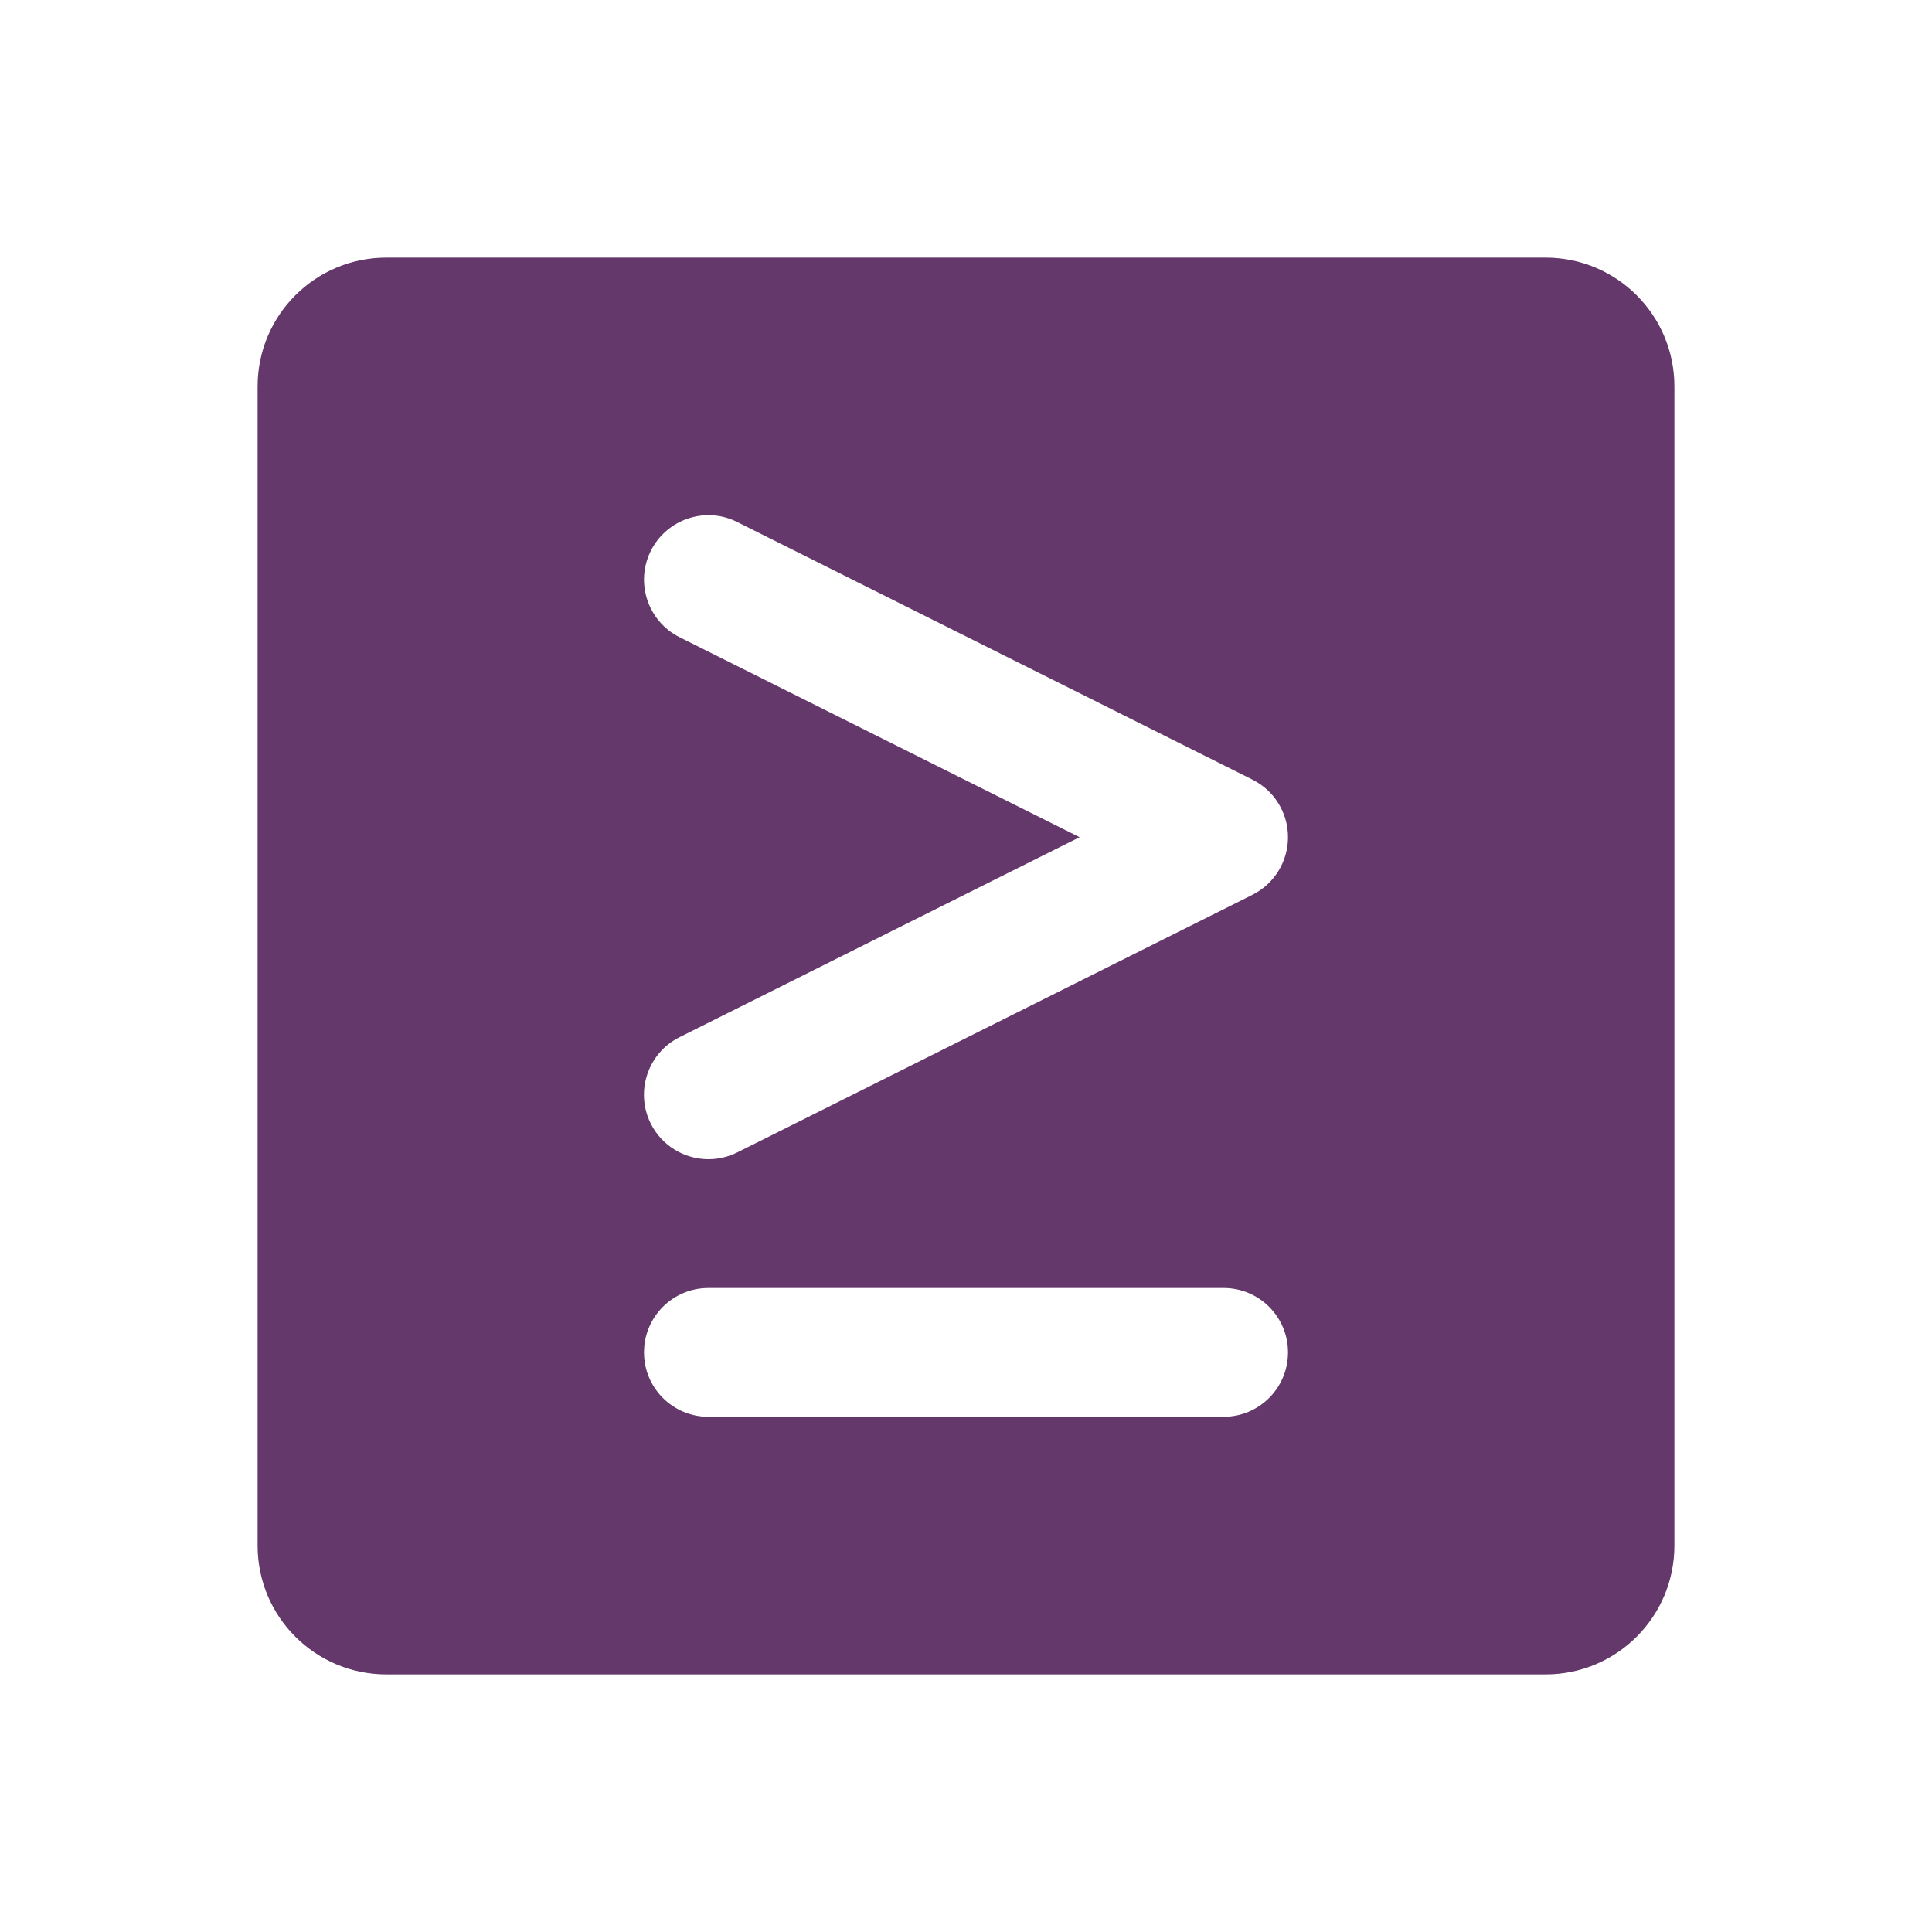 <svg xmlns="http://www.w3.org/2000/svg" viewBox="0 0 30 30">
    <path style="fill: #64386b;" d="M24,4H6C4.895,4,4,4.895,4,6v18c0,1.105,0.895,2,2,2h18c1.105,0,2-0.895,2-2V6C26,4.895,25.105,4,24,4z M19,22h-8 c-0.553,0-1-0.448-1-1s0.447-1,1-1h8c0.553,0,1,0.448,1,1S19.553,22,19,22z M19.447,13.895l-8,4C11.304,17.966,11.151,18,11.001,18 c-0.367,0-0.72-0.202-0.896-0.553c-0.247-0.494-0.047-1.095,0.447-1.342L16.764,13l-6.211-3.105 c-0.494-0.247-0.694-0.848-0.447-1.342c0.248-0.494,0.849-0.695,1.342-0.447l8,4C19.786,12.275,20,12.621,20,13 S19.786,13.725,19.447,13.895z"></path>
</svg>

